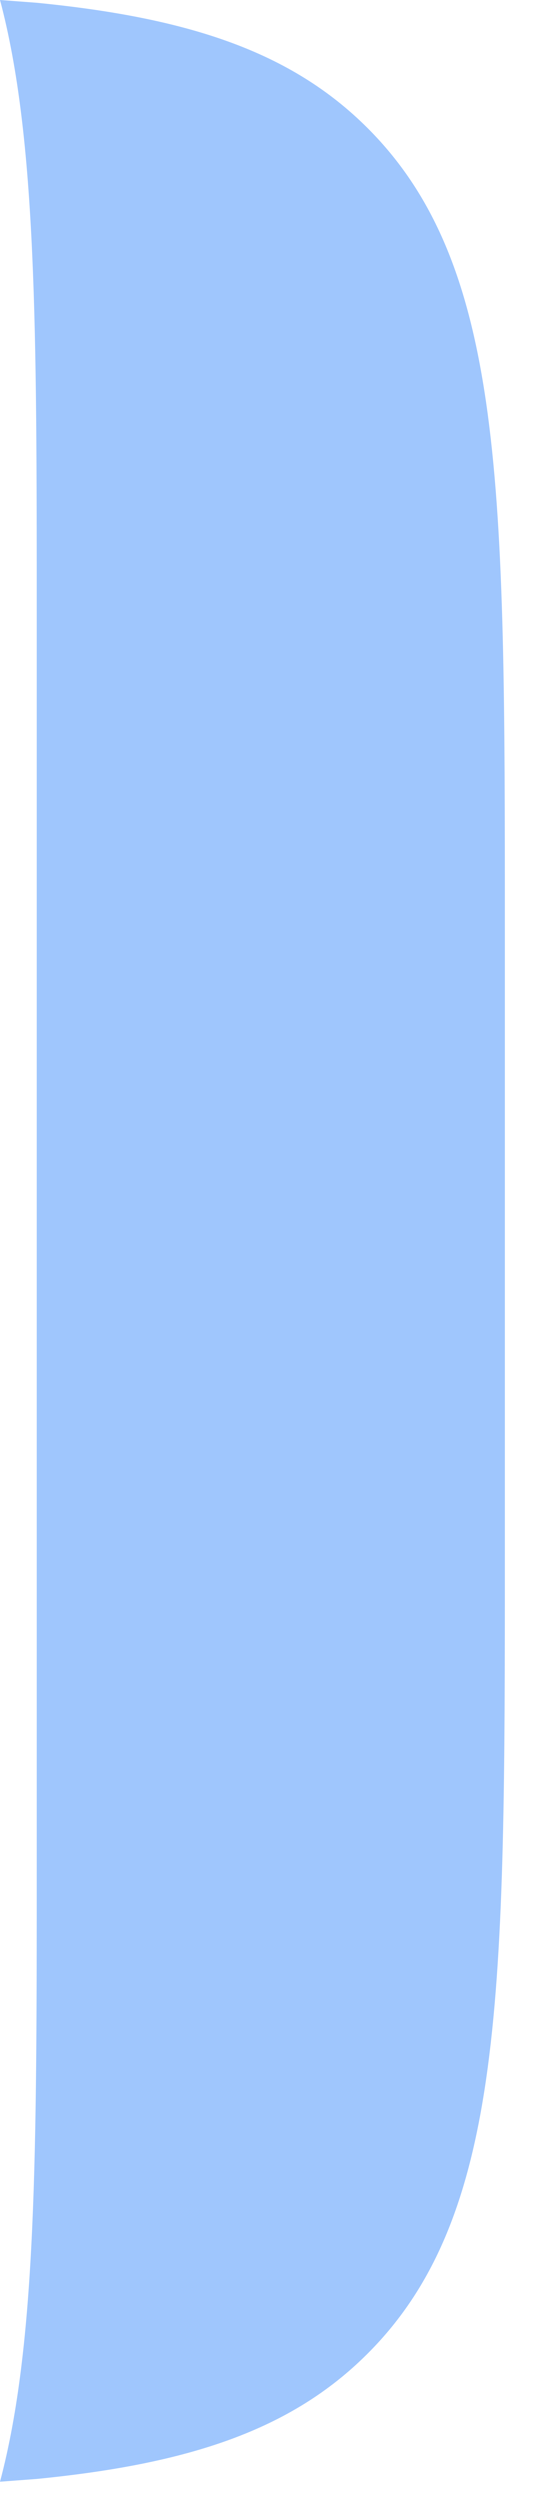 <?xml version="1.0" encoding="utf-8"?>
<svg xmlns="http://www.w3.org/2000/svg" fill="none" height="100%" overflow="visible" preserveAspectRatio="none" style="display: block;" viewBox="0 0 6 28" width="100%">
<path d="M0 27.796C0.412 26.25 0.412 24.088 0.412 20.898V6.898C0.412 3.708 0.412 1.546 3.79705e-05 0L0.412 0.031C2.118 0.199 3.267 0.579 4.124 1.436C5.662 2.974 5.662 5.448 5.662 10.398V17.398C5.662 22.348 5.662 24.823 4.124 26.36C3.267 27.218 2.118 27.597 0.412 27.765L0 27.796Z" fill="#418EFD" id="Vector" opacity="0.5"/>
</svg>